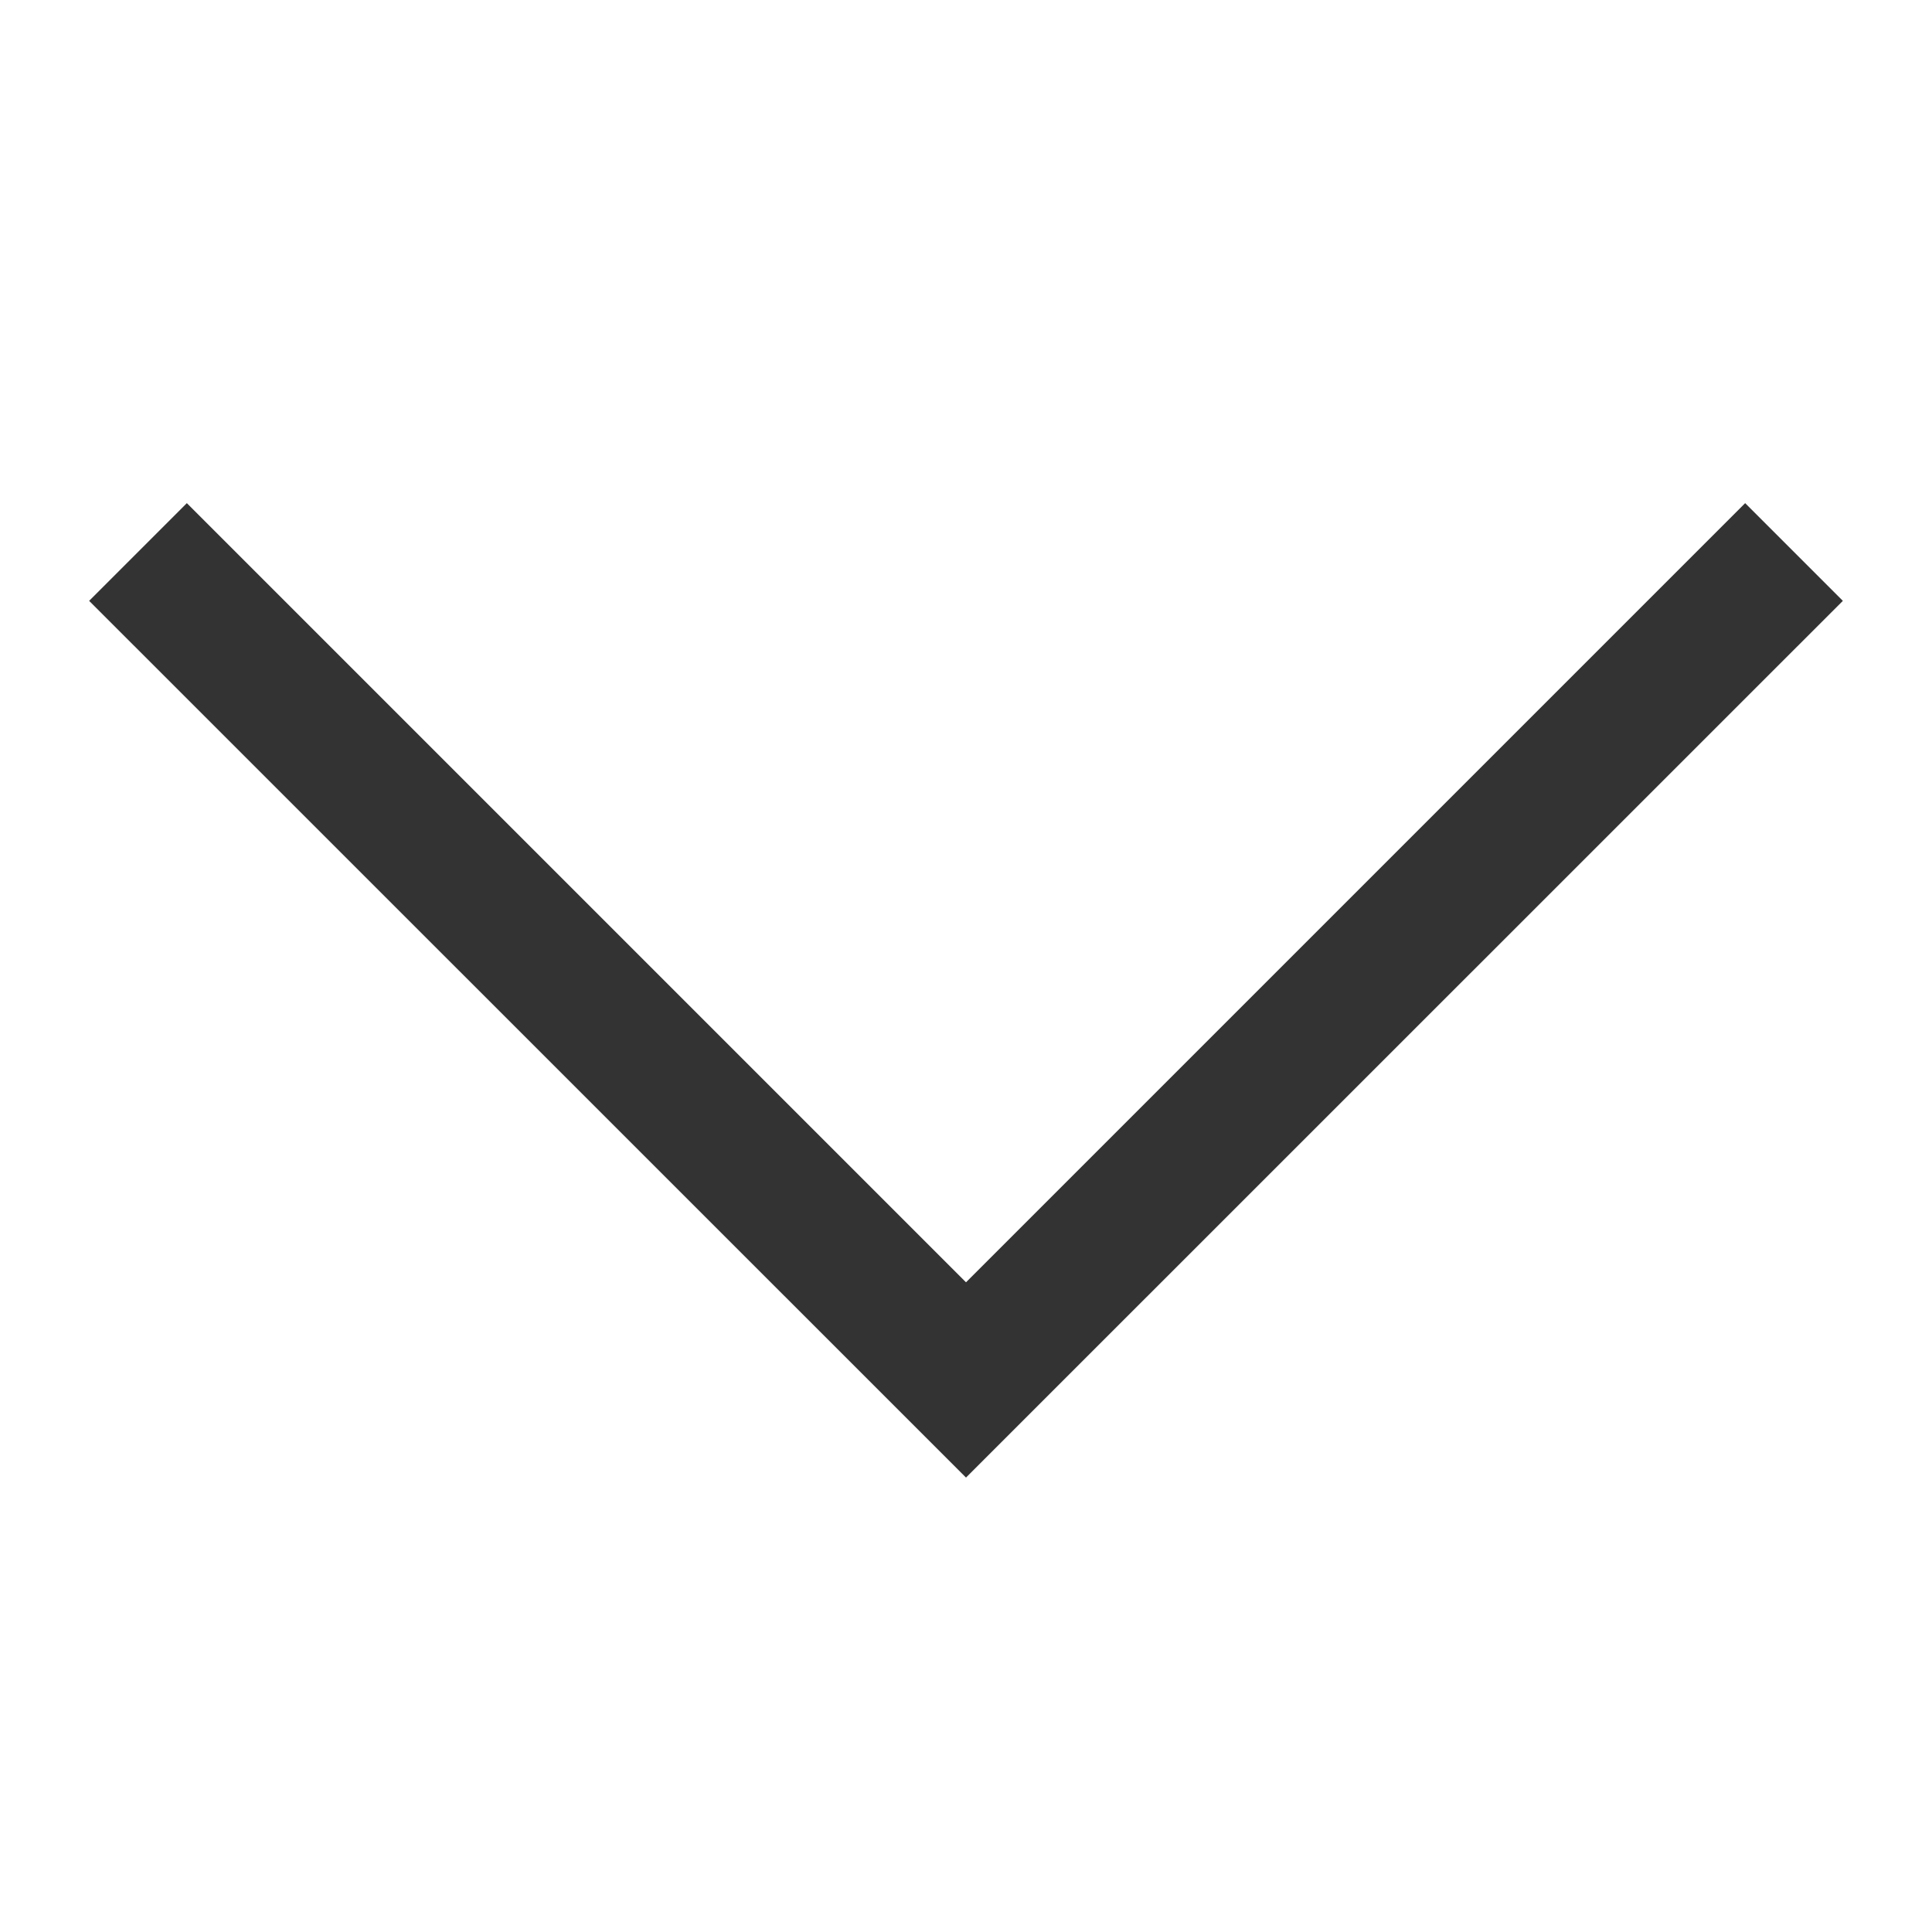 <svg xmlns="http://www.w3.org/2000/svg" xmlns:xlink="http://www.w3.org/1999/xlink" fill="none" version="1.1" width="14" height="14" viewBox="0 0 14 14"><g style="mix-blend-mode:passthrough"><g style="opacity:0;mix-blend-mode:passthrough"><rect x="0" y="0" width="14" height="14" rx="0" fill="#D8D8D8" fill-opacity="1"/></g><g style="mix-blend-mode:passthrough" transform="matrix(0,1,1,0,-3,3)"><path d="M0.646,15.646L6.646,9.646L7,10L6.646,10.354L0.646,4.354L1.354,3.646L7.707,10L1.354,16.354L0.646,15.646Z" fill="#333333" fill-opacity="1"/></g></g></svg>
